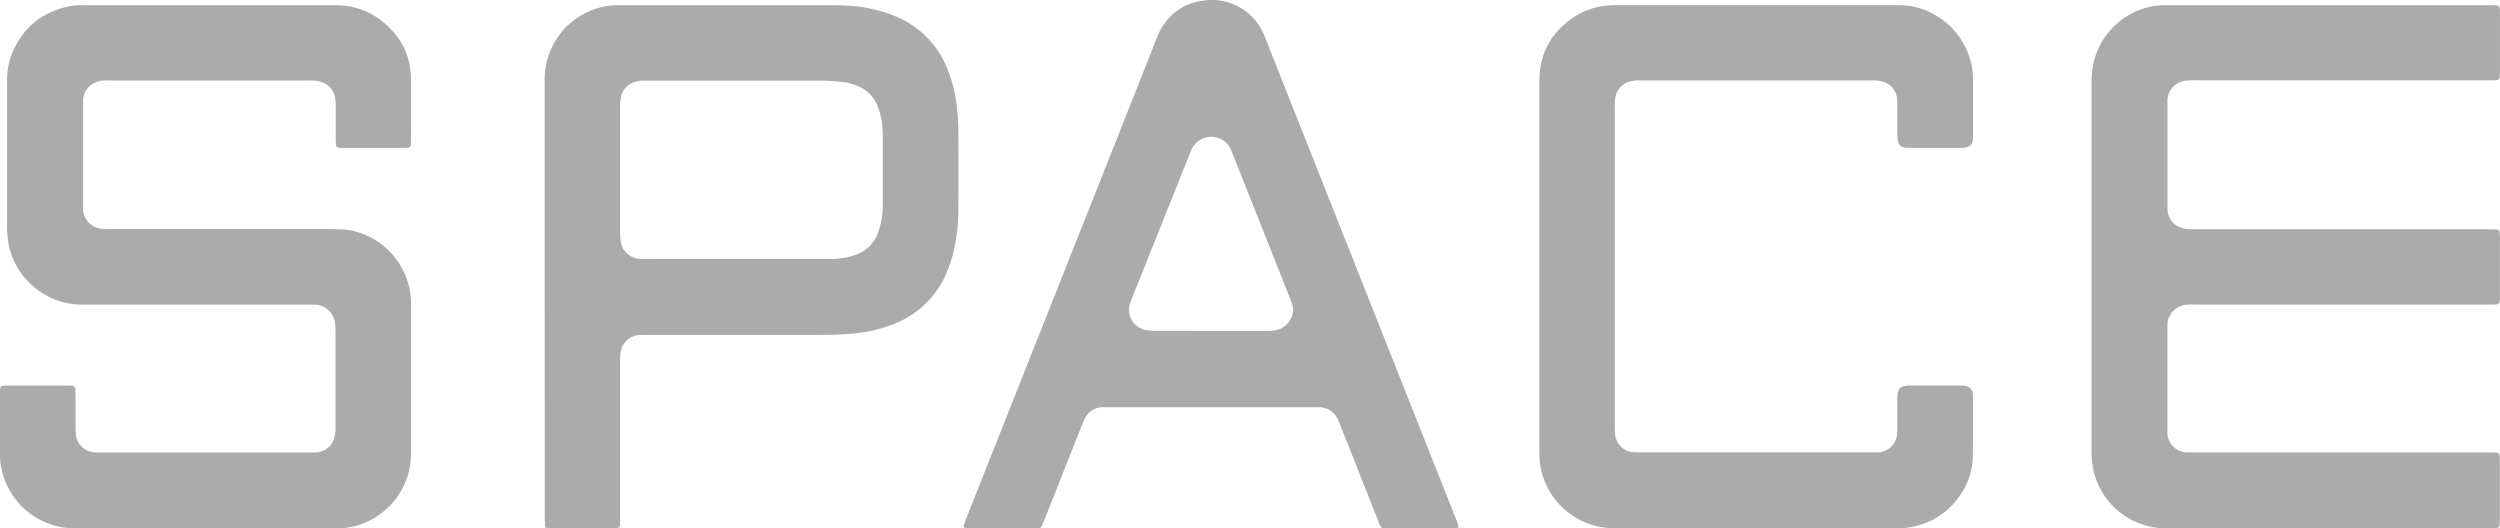 <svg xmlns="http://www.w3.org/2000/svg" viewBox="0 0 1096.08 231.7"><defs><style>.cls-1{fill:#ababab;}</style></defs><g id="图层_2" data-name="图层 2"><g id="图层_1-2" data-name="图层 1"><path class="cls-1" d="M90,231.68H34.09A41,41,0,0,1,26.2,231,32.88,32.88,0,0,1,.83,206.29,27.1,27.1,0,0,1,0,199.94c0-9.33,0-18.65,0-28,0-2.61.25-2.86,2.76-2.89,3.53,0,7.05,0,10.58,0H28.47c1,0,2,0,3,.08a1.56,1.56,0,0,1,1.59,1.72c.05,1,.06,2,.07,3,0,4.53,0,9.07,0,13.6a32.25,32.25,0,0,0,.17,3.4,8.77,8.77,0,0,0,7.85,7.47c1,0,2,.06,3,.06H136c1,0,2,0,3-.06a8.64,8.64,0,0,0,7.58-6.4,23.48,23.48,0,0,0,.51-3.36,16.82,16.82,0,0,0,0-1.88q0-20.61,0-41.2a33.87,33.87,0,0,0-.19-3.77,9.17,9.17,0,0,0-8.95-8.16c-.5,0-1,0-1.51,0H39.76c-1.26,0-2.52,0-3.78,0a32.14,32.14,0,0,1-22.29-8.84A31.61,31.61,0,0,1,3.63,106.14a45.61,45.61,0,0,1-.54-7.91V44.94c0-3.4,0-6.8,0-10.2A31.39,31.39,0,0,1,5.63,22.61C10.5,11.48,19.11,5,30.9,2.62a23.67,23.67,0,0,1,3.77-.31c1.38-.05,2.77,0,4.15,0H144.64c.89,0,1.77,0,2.65,0,9.64,0,17.65,3.73,24.19,10.61a30.57,30.57,0,0,1,8.68,21.18c.13,9.44,0,18.89,0,28.34A4.62,4.62,0,0,1,180,63.9a1.31,1.31,0,0,1-.75.73,7.27,7.27,0,0,1-1.86.21H149.8a8.41,8.41,0,0,1-1.87-.24.8.8,0,0,1-.51-.52,19.17,19.17,0,0,1-.23-2.62c0-4.91,0-9.83,0-14.74a19.06,19.06,0,0,0-.36-4.13,8.65,8.65,0,0,0-6-6.68,15.4,15.4,0,0,0-3.33-.6,25.8,25.8,0,0,0-2.64,0H48.66c-1.13,0-2.27-.06-3.4,0-3.8.36-6.66,2.1-8.22,5.72a7.38,7.38,0,0,0-.61,2.56c0,1,0,2,0,3V89.34c0,.88,0,1.76,0,2.64a8.85,8.85,0,0,0,6.77,8.1,19.18,19.18,0,0,0,2.62.35c1.13.06,2.26,0,3.4,0h94.1c1.89,0,3.78.07,5.67.09,9.2.12,21.1,5.44,27.41,17.41a31.58,31.58,0,0,1,3.8,14.47c0,.63,0,1.26,0,1.89q0,31.76,0,63.5a37.36,37.36,0,0,1-.85,8.62A33.1,33.1,0,0,1,154.22,231a40.23,40.23,0,0,1-8.26.73Z"/><path class="cls-1" d="M917,116.67q0-39.87,0-79.73a47.59,47.59,0,0,1,.58-7.9A32.65,32.65,0,0,1,941.7,3.2a28.83,28.83,0,0,1,6.72-.9l3.78,0h138.3c6.08,0,5.56-.57,5.57,5.38q0,11.53,0,23c0,1.13-.08,2.26-.15,3.39a1.29,1.29,0,0,1-1,1c-.5.06-1,.13-1.5.14-1.26,0-2.52,0-3.78,0H963.46c-1.13,0-2.27-.06-3.4,0a19.8,19.8,0,0,0-3.34.5,8.79,8.79,0,0,0-6.42,8c0,1,0,2,0,3V89.14c0,1,0,2,0,3a8.79,8.79,0,0,0,6.18,7.79,12.31,12.31,0,0,0,3.72.59c1.26,0,2.52,0,3.78,0h126.58c1.38,0,2.77,0,4.15.09a1.4,1.4,0,0,1,1.23,1.22c0,.63.12,1.26.12,1.88q0,13.23,0,26.45c0,.76-.09,1.51-.16,2.26a1.46,1.46,0,0,1-1,1c-.5.05-1,.11-1.5.12-1.26,0-2.52,0-3.78,0h-127a33.84,33.84,0,0,0-3.77.06,9.08,9.08,0,0,0-7.91,5.58,6.88,6.88,0,0,0-.63,2.55c0,1-.05,2-.05,3v42.7q0,1.32,0,2.64a8.79,8.79,0,0,0,8.28,8.28c1.39,0,2.77,0,4.16,0h127.34c1.38,0,2.77,0,4.15.06,1.22,0,1.74.63,1.8,1.94,0,.75,0,1.51,0,2.26q0,12.48,0,24.94c0,.88,0,1.76-.1,2.64a1.46,1.46,0,0,1-1.5,1.38l-1.14.05H952.77c-1.38,0-2.77,0-4.15,0a32.59,32.59,0,0,1-31.09-27,46.26,46.26,0,0,1-.55-7.52V116.67Z"/><path class="cls-1" d="M674.89,117.06V38.45c0-1.51,0-3,.05-4.53.43-10.64,5-19.08,13.59-25.36A31.06,31.06,0,0,1,701.2,2.93a33.38,33.38,0,0,1,4.1-.56c1.63-.11,3.28-.09,4.91-.09H829.63c1,0,2,0,3,0a30.22,30.22,0,0,1,15.17,4,32.38,32.38,0,0,1,15.93,19.75A27.51,27.51,0,0,1,865,33.49c0,1.13.06,2.27.06,3.4q0,10.77,0,21.54c0,1,0,2-.09,3a3.64,3.64,0,0,1-3.15,3.28,23.22,23.22,0,0,1-2.64.12q-10.77,0-21.54,0A21,21,0,0,1,835,64.7,3.31,3.31,0,0,1,832.14,62a19.91,19.91,0,0,1-.29-3.37c0-4,0-8.06,0-12.09a25.64,25.64,0,0,0-.14-3.4,8.41,8.41,0,0,0-6.21-7.32,16.78,16.78,0,0,0-3.33-.55,19.08,19.08,0,0,0-2.27,0H720.12a26,26,0,0,0-2.65,0,16.76,16.76,0,0,0-3.32.61,8.62,8.62,0,0,0-5.74,6,16.69,16.69,0,0,0-.42,4.88V187c0,1,0,2,.06,3a8.94,8.94,0,0,0,3.14,6.25,8,8,0,0,0,4.77,2c1,.05,2,.06,3,.06H821c.88,0,1.76,0,2.64,0a8.64,8.64,0,0,0,8-7.3,32,32,0,0,0,.19-3.39c0-4,0-8.06,0-12.09a21.1,21.1,0,0,1,.23-3.38,3.32,3.32,0,0,1,2.7-2.83,12.08,12.08,0,0,1,2.61-.3q11.15,0,22.3,0a10,10,0,0,1,2.61.34,3.51,3.51,0,0,1,2.61,2.93,7.53,7.53,0,0,1,.12,1.5c0,8.69.05,17.38-.06,26.07a30.89,30.89,0,0,1-6.29,18.28,32.39,32.39,0,0,1-20.25,12.86,30.15,30.15,0,0,1-6,.62H709.62a44.18,44.18,0,0,1-8.27-.62,32.93,32.93,0,0,1-25.64-24.88,26.58,26.58,0,0,1-.76-5.61c0-1.64-.06-3.27-.06-4.91Z"/><path class="cls-1" d="M238.81,130.82V38.26c0-1.51,0-3,0-4.53A32.55,32.55,0,0,1,263.27,3.24a28.75,28.75,0,0,1,7.09-.94l3.4,0h88.78c2.65,0,5.29,0,7.93.13a66.27,66.27,0,0,1,17.44,3,57,57,0,0,1,6.33,2.44,40.94,40.94,0,0,1,20.93,21.84A60.59,60.59,0,0,1,419,43.14a89,89,0,0,1,1.17,14.67q.09,16.62,0,33.24a83.39,83.39,0,0,1-1.88,18.37,59.81,59.81,0,0,1-2.78,9,41.27,41.27,0,0,1-24.32,23.9,63.35,63.35,0,0,1-18,4c-5.15.41-10.31.53-15.47.52q-36.84,0-73.67,0c-1.39,0-2.77,0-4.16.08a8.69,8.69,0,0,0-7.53,6.46,21,21,0,0,0-.48,3.35c-.08,1.13,0,2.27,0,3.4V227c0,5.06.3,4.7-4.71,4.71h-23.8c-1.13,0-2.26-.08-3.39-.14a1.22,1.22,0,0,1-1-1c0-.5-.12-1-.13-1.5,0-1.26,0-2.52,0-3.78Zm84.45-17.29q19.08,0,38.16,0c1.39,0,2.77,0,4.16,0a32,32,0,0,0,8.89-1.6,15.72,15.72,0,0,0,10.53-10,40.75,40.75,0,0,0,1.31-4.72,38.76,38.76,0,0,0,.72-8.26q0-14.35,0-28.71c0-1.26,0-2.53-.1-3.78a33.73,33.73,0,0,0-2-9.57,15.72,15.72,0,0,0-9.31-9.33,25.5,25.5,0,0,0-6.2-1.61,73.77,73.77,0,0,0-9-.59q-38.16,0-76.32,0c-.88,0-1.76,0-2.64,0a14.22,14.22,0,0,0-2.6.41,8.71,8.71,0,0,0-6.64,7,21.61,21.61,0,0,0-.35,4.88V95.19c0,2.39,0,4.78,0,7.17a33.83,33.83,0,0,0,.31,3.76,9,9,0,0,0,8.41,7.39c1.13,0,2.27,0,3.4,0Z"/><path class="cls-1" d="M605.9,231.43a6.57,6.57,0,0,1-1.62-3c-2.11-5.26-4.18-10.53-6.26-15.8l-10.44-26.33a22.09,22.09,0,0,0-1.18-2.78,8.93,8.93,0,0,0-7.55-4.93c-1-.07-2-.05-3-.05H486.26c-1,0-2,0-3,0a8.89,8.89,0,0,0-7.77,5.18c-.51,1-.9,2.07-1.32,3.13q-8,20.19-16,40.39c-.47,1.17-1,2.32-1.49,3.47a1.39,1.39,0,0,1-1.18.81c-.63.06-1.26.1-1.89.1H424.89c-.5,0-1,0-1.51-.07a1,1,0,0,1-.8-1.41c.33-.95.69-1.89,1.06-2.82q5.63-14.24,11.27-28.45,22.48-56.7,45-113.39,13.37-33.72,26.71-67.42c.51-1.29,1-2.61,1.59-3.84C512.59,5.56,519.69.82,529.41.08a23.59,23.59,0,0,1,9.68,1.18A24.44,24.44,0,0,1,554,14.85c1,2.19,1.79,4.44,2.67,6.66q32.16,81.1,64.31,162.22L638.53,228a8.27,8.27,0,0,1,.88,2.86.87.87,0,0,1-.36.58,1.34,1.34,0,0,1-.71.21c-1,0-2,.07-3,.07h-25.7A11.84,11.84,0,0,1,605.9,231.43Zm-75.08-86.38H555a19.94,19.94,0,0,0,4.87-.43c5.45-1.3,8.34-7.3,6.51-11.71-.34-.81-.61-1.65-.94-2.47Q553.05,99.21,540.64,68c-.37-.94-.72-1.89-1.16-2.79a9,9,0,0,0-2.29-3,9.54,9.54,0,0,0-14.55,2.84c-.34.66-.61,1.38-.89,2.08-.62,1.51-1.22,3-1.83,4.55l-23.28,58.18a32.74,32.74,0,0,0-1.31,3.54,9,9,0,0,0,6.81,11.24,22.06,22.06,0,0,0,4.51.4Z"/></g></g></svg>